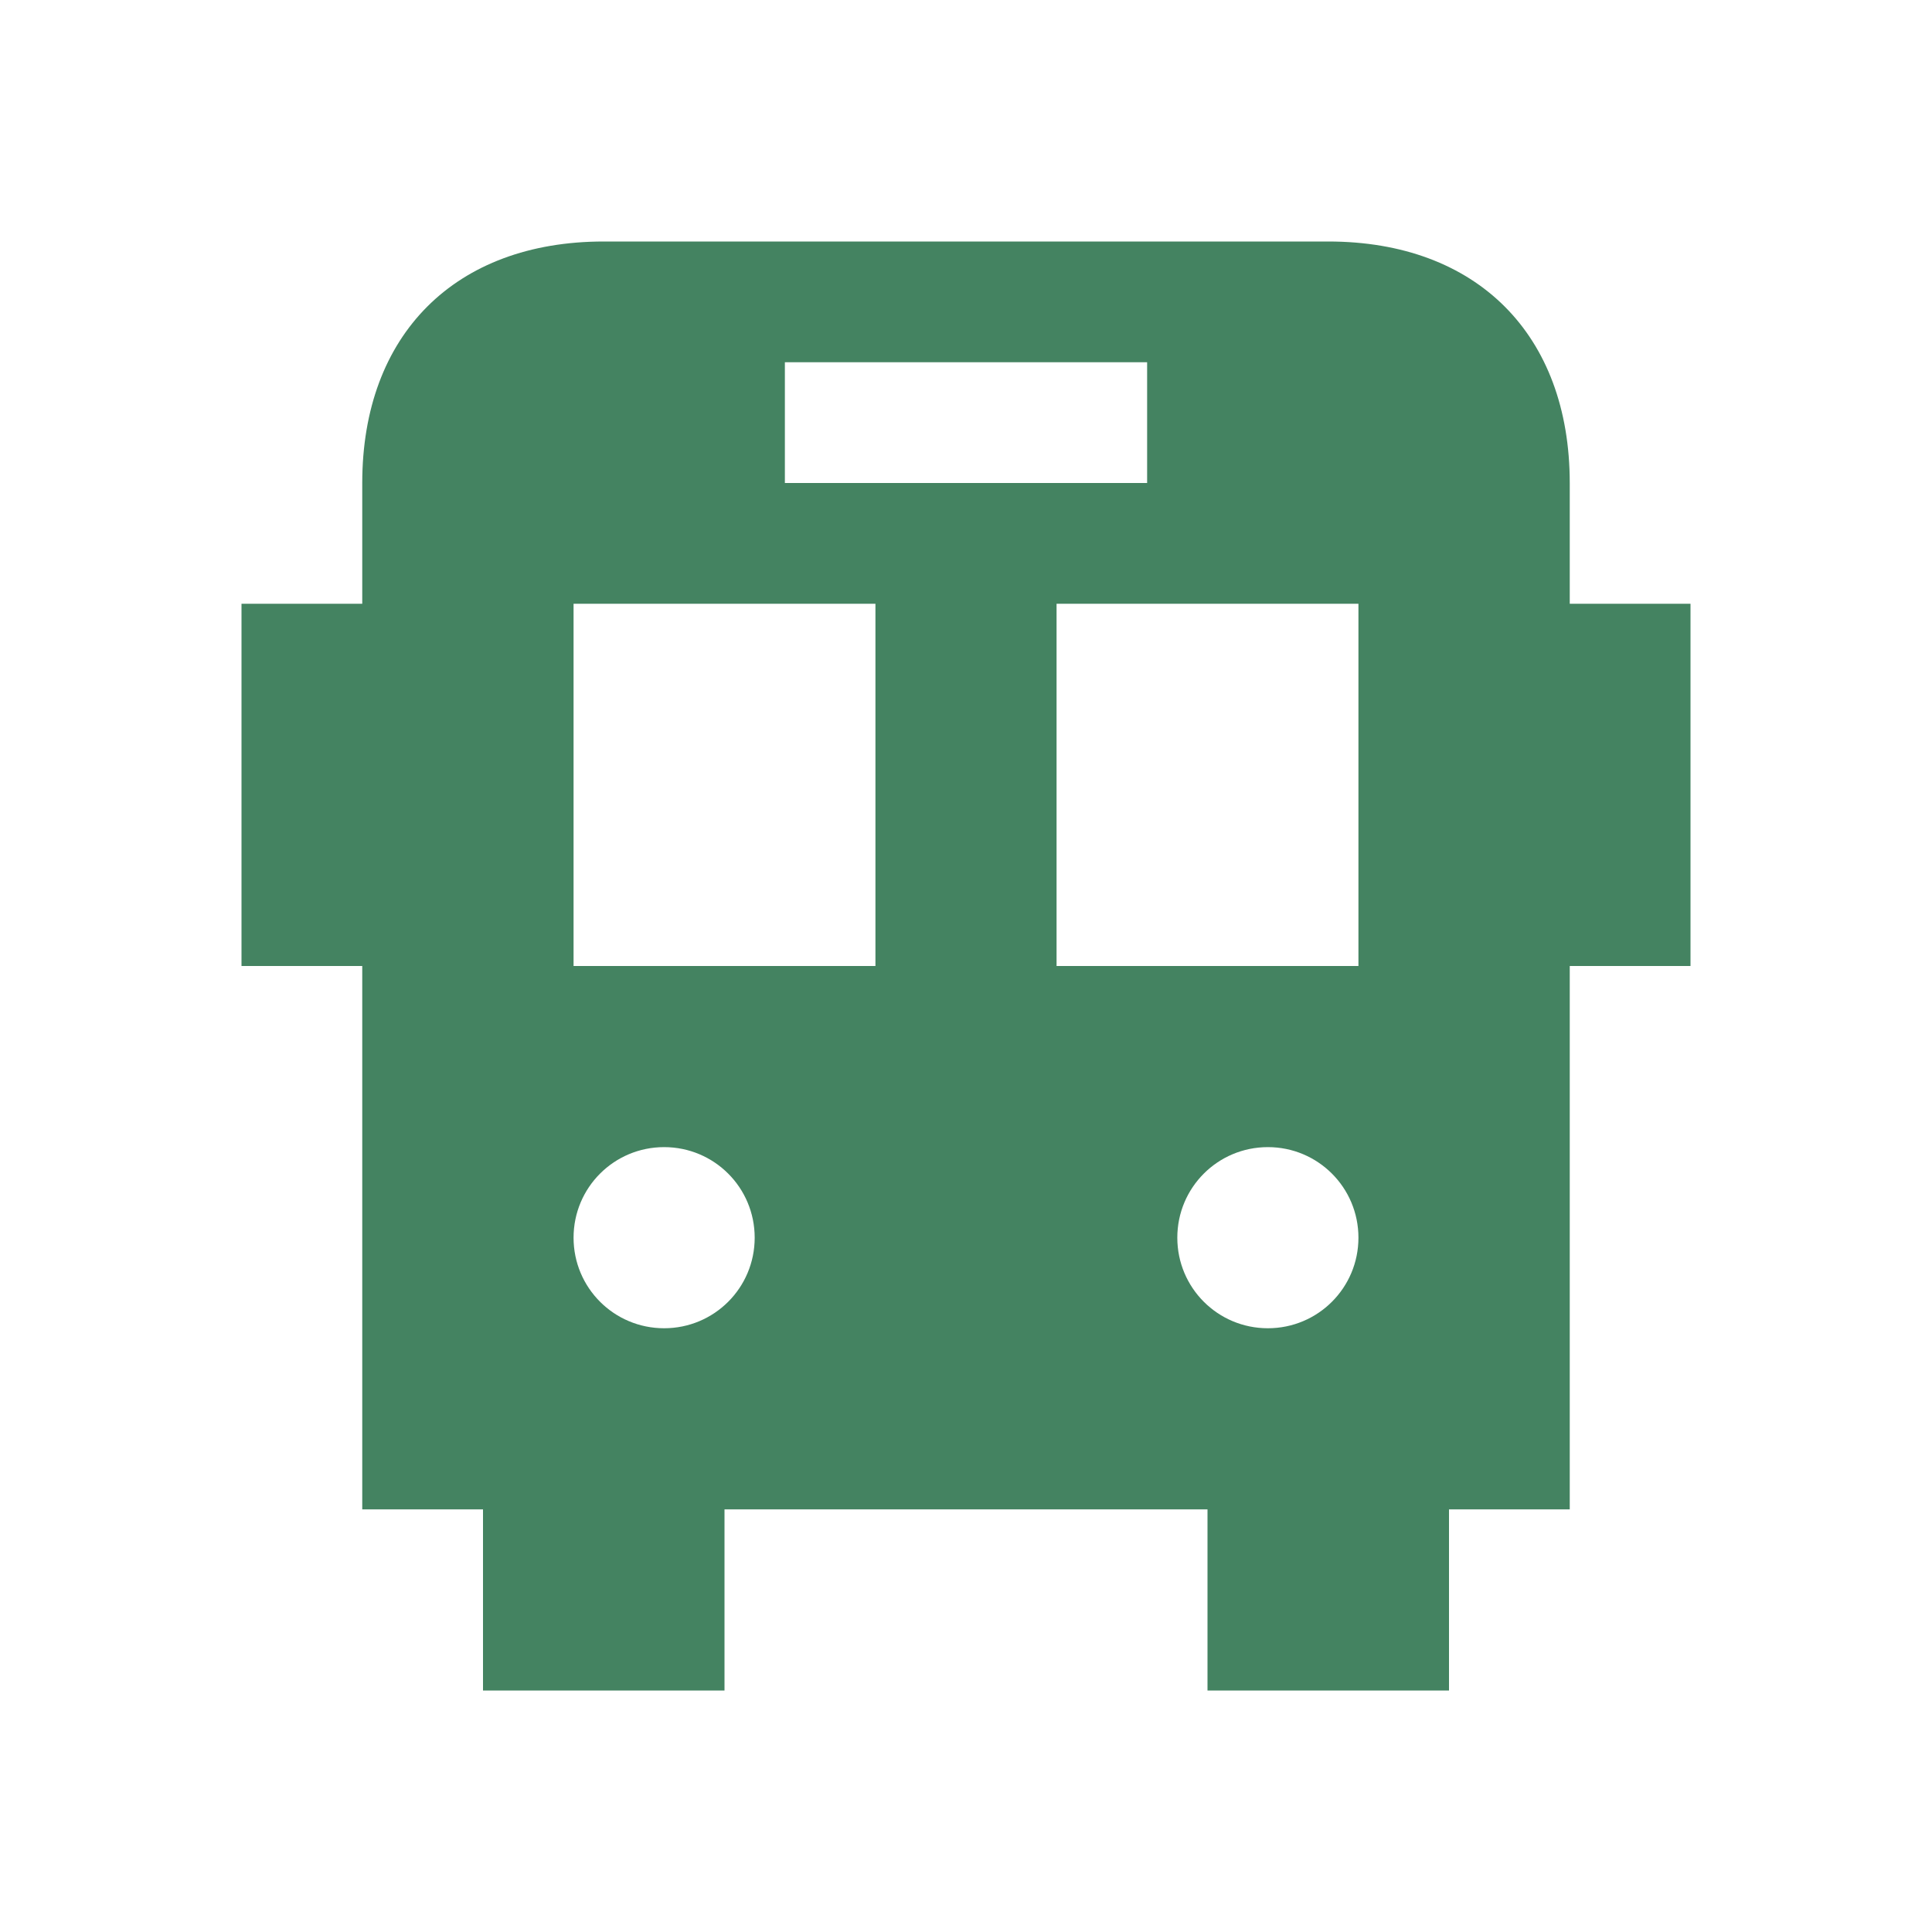 <svg xmlns="http://www.w3.org/2000/svg"  viewBox="0 0 64 64"><defs fill="#448361" /><path  d="m56,20h-4v-4c0-4.92-3.08-8-8-8h-24c-4.92,0-8,3.08-8,8v4h-4v12h4v18h4v6h8v-6h16v6h8v-6h4v-18h4v-12Zm-30-8h12v4h-12v-4Zm-4,32c-1.66,0-3-1.34-3-3s1.34-3,3-3,3,1.34,3,3-1.34,3-3,3Zm7-12h-10v-12h10v12Zm6-12h10v12h-10v-12Zm4,21c0-1.66,1.34-3,3-3s3,1.34,3,3-1.34,3-3,3-3-1.34-3-3Z" fill="#448361" /></svg>